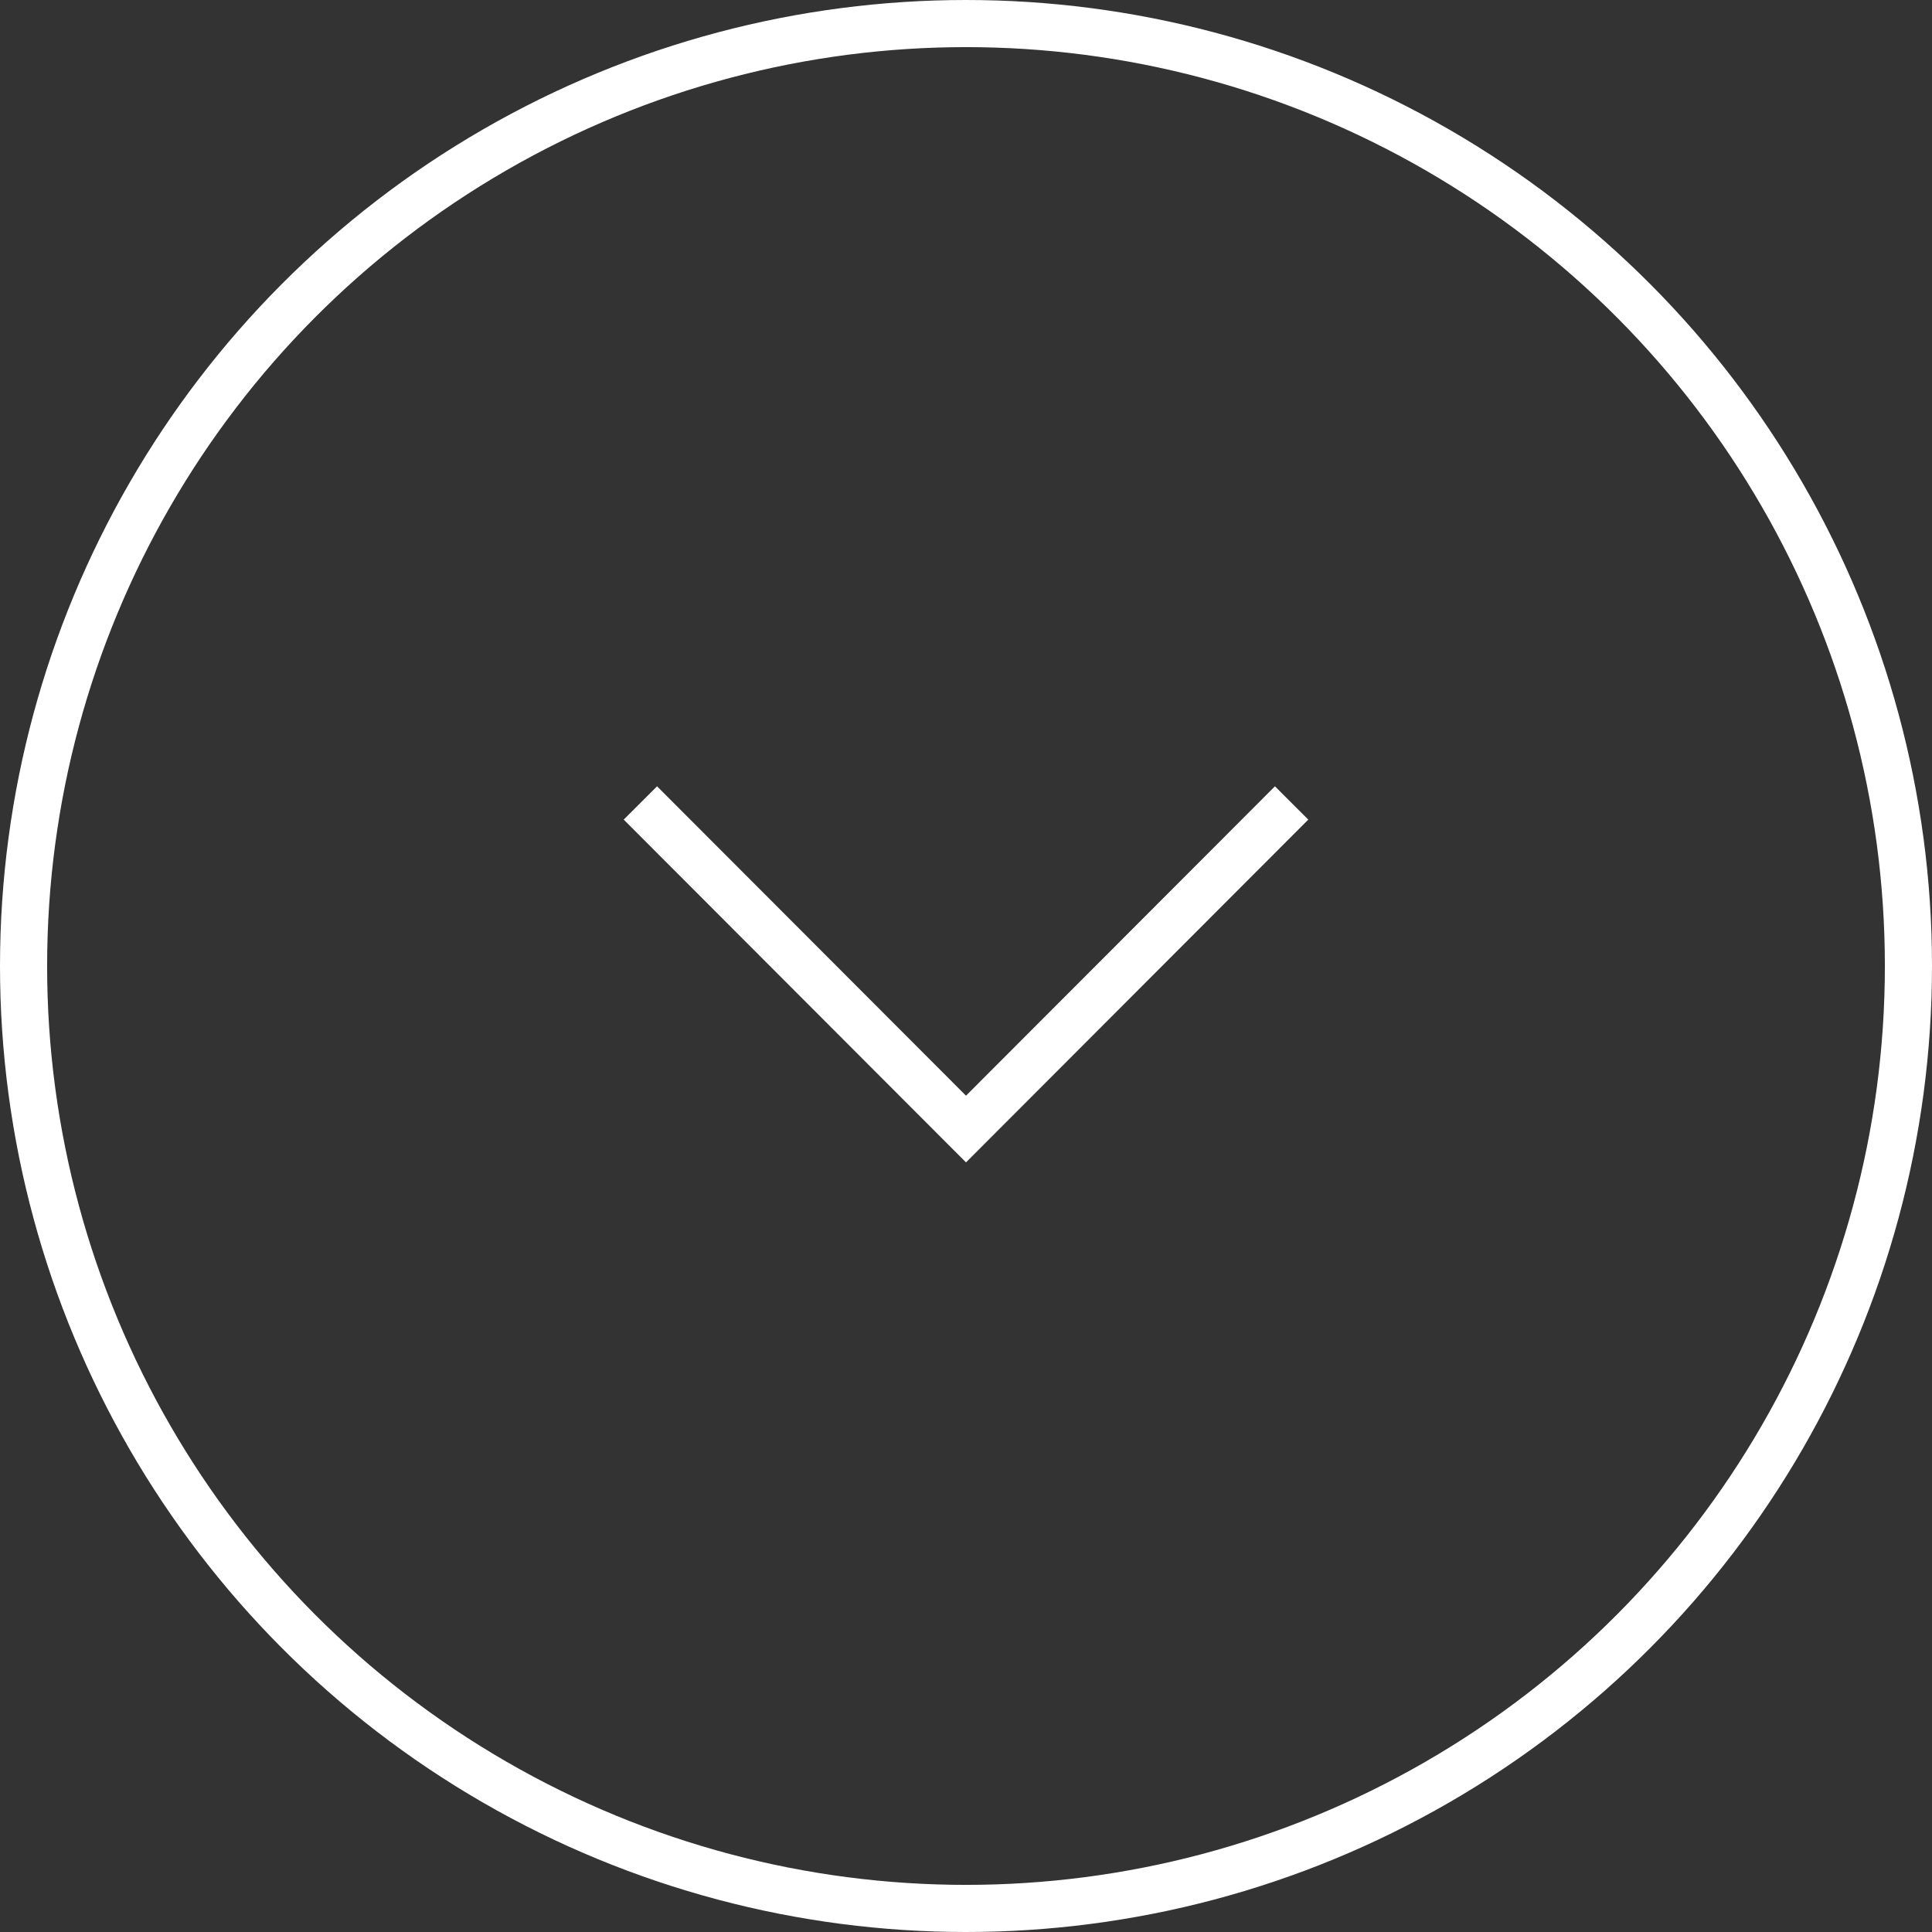 <svg xmlns="http://www.w3.org/2000/svg" viewBox="0 0 41 41" width="41" height="41"><rect x="0" y="0" width="41" height="41" fill="#333333" stroke="none"/><polyline style="fill:none;stroke:#fff;stroke-miterlimit:10;" points="13.59 17.04 20.5 23.96 27.41 17.04"/><circle style="fill:none;stroke:#fff;stroke-miterlimit:10;" cx="20.5" cy="20.5" r="20"/></svg>